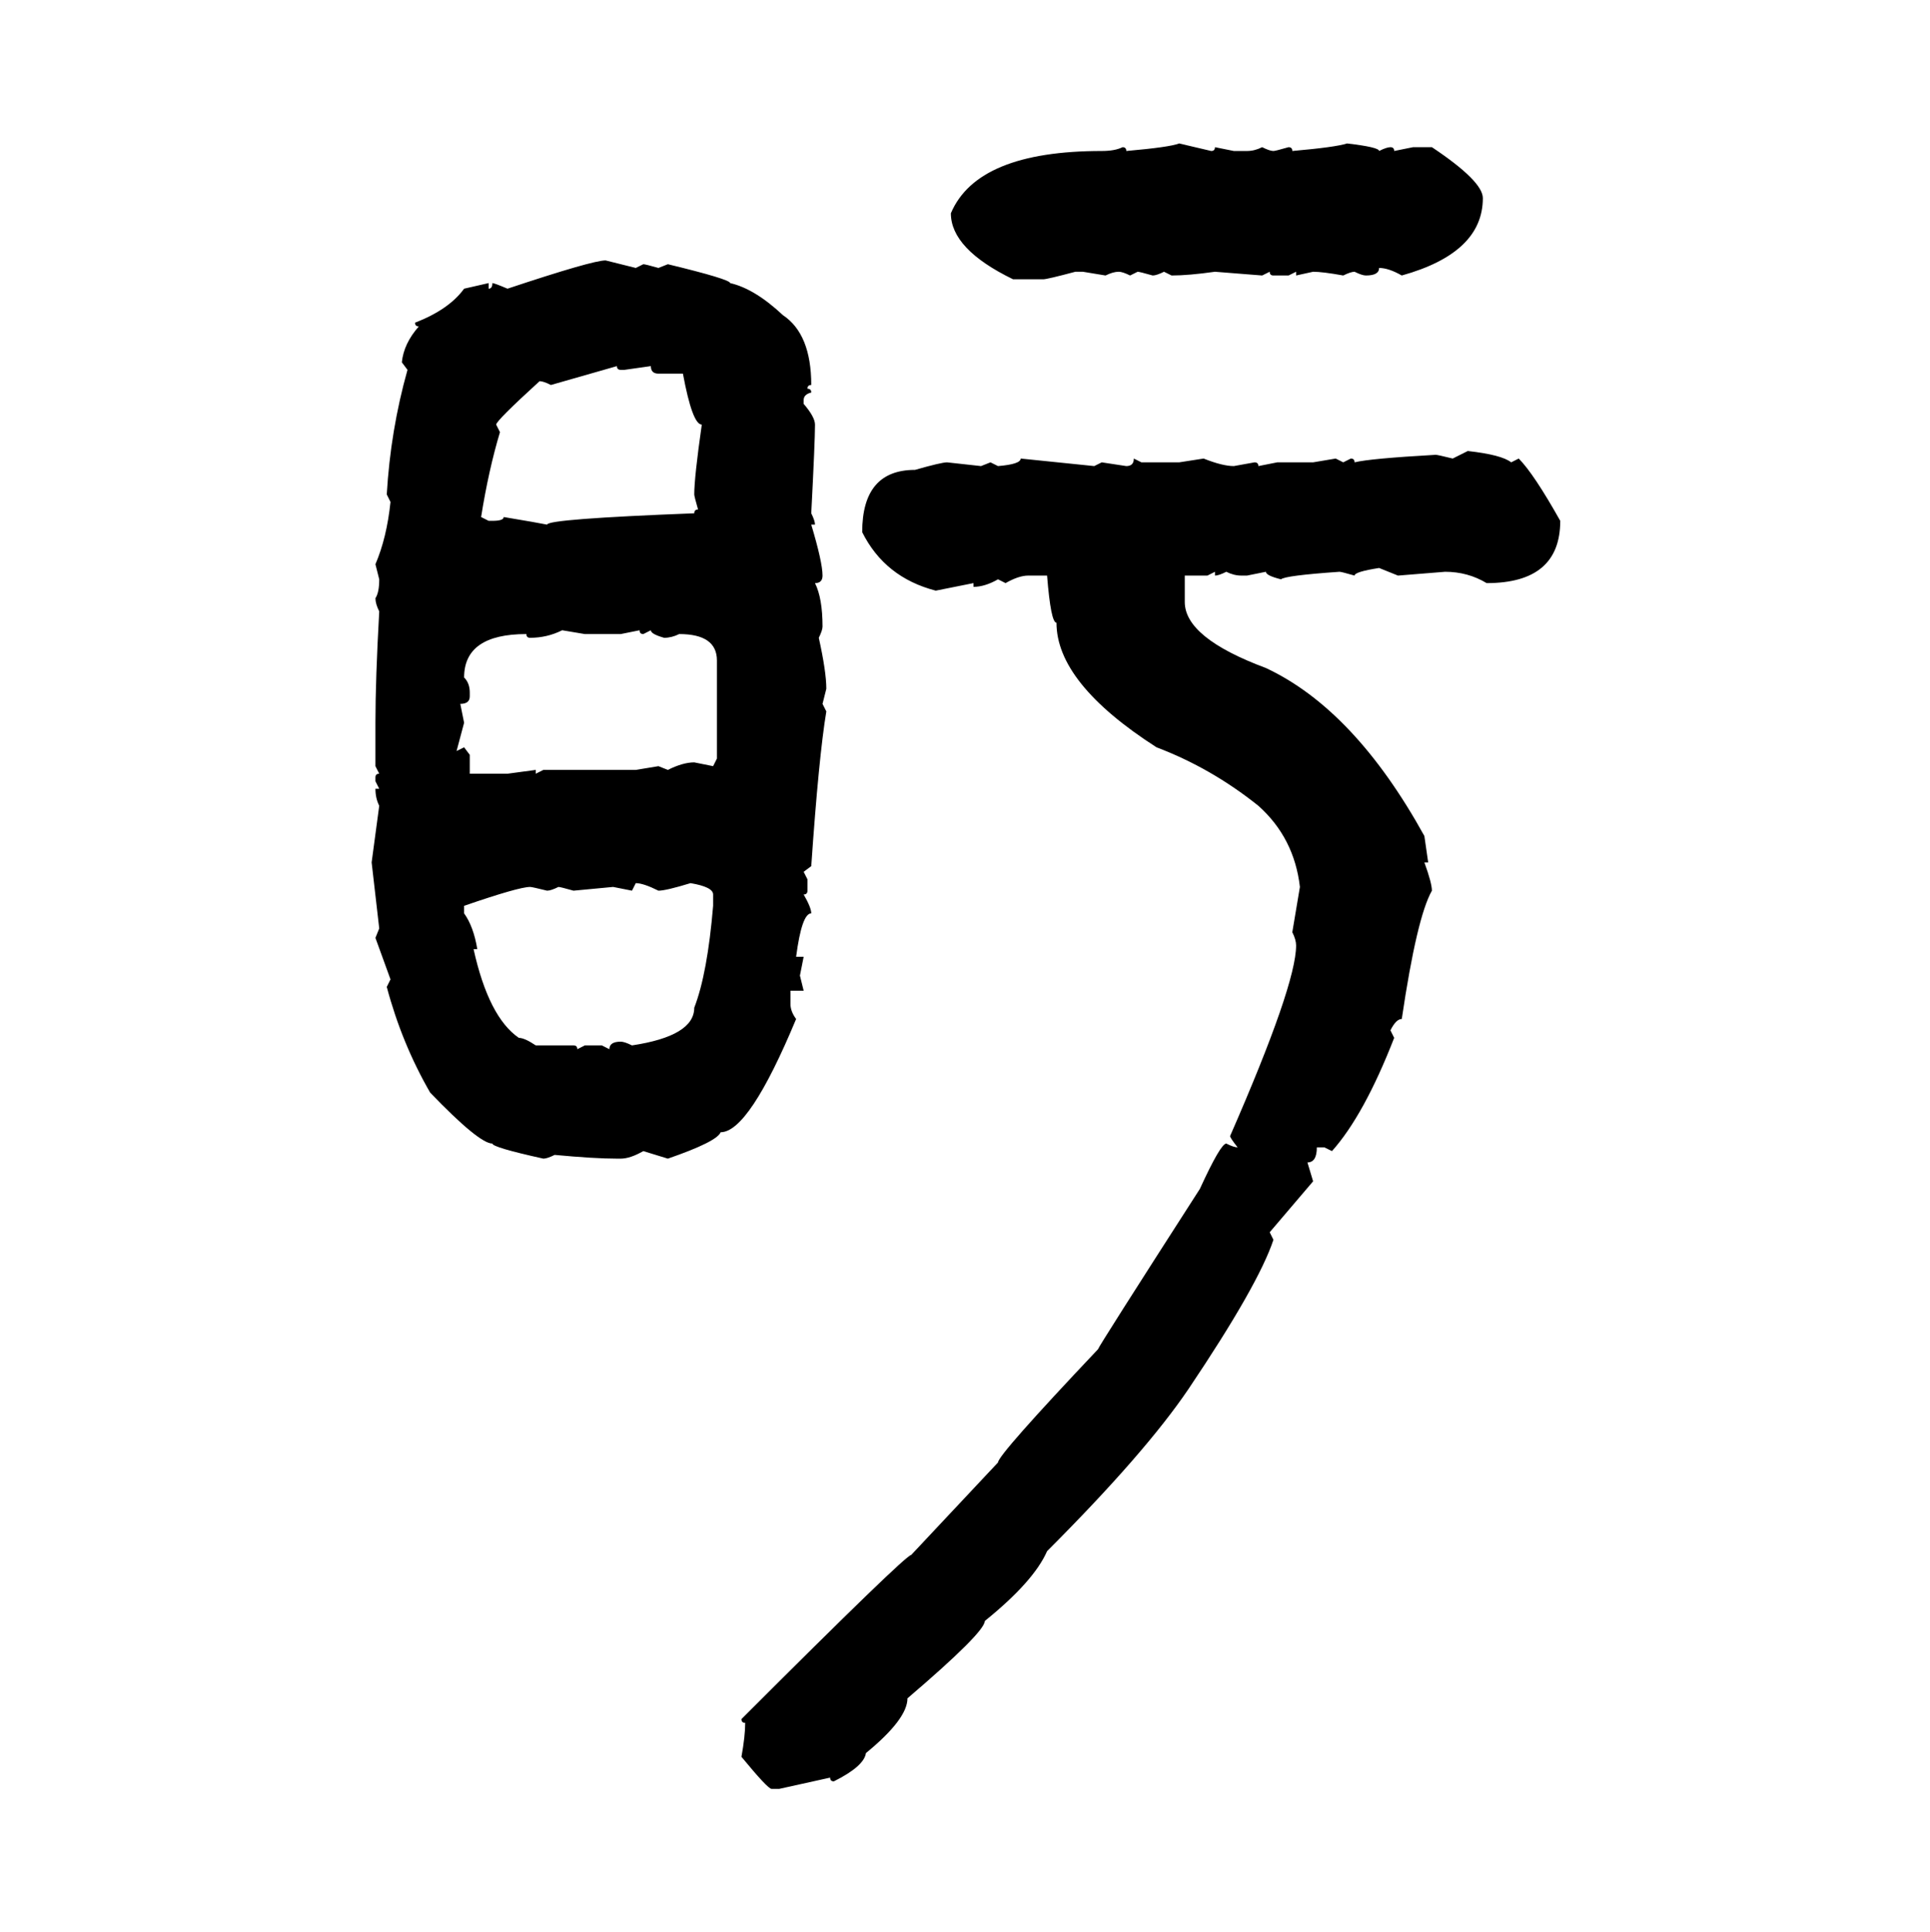 <svg xmlns="http://www.w3.org/2000/svg" xmlns:xlink="http://www.w3.org/1999/xlink" width="299.707" height="300"><path d="M183.11 22.27L183.11 22.27L188.09 23.44Q188.67 23.44 188.67 22.85L188.67 22.85L191.60 23.44L193.65 23.44Q194.82 23.44 196.00 22.85L196.00 22.85Q197.17 23.44 197.75 23.44L197.75 23.44Q198.05 23.44 200.10 22.85L200.10 22.85Q200.68 22.85 200.68 23.44L200.68 23.44Q207.42 22.85 209.18 22.27L209.18 22.27Q214.16 22.85 214.16 23.44L214.16 23.44Q215.33 22.85 215.92 22.85L215.92 22.85Q216.50 22.85 216.50 23.44L216.50 23.44L219.43 22.85L222.36 22.85Q230.27 28.13 230.27 30.76L230.27 30.76Q230.27 39.26 217.68 42.77L217.68 42.77Q215.63 41.60 214.16 41.60L214.16 41.60Q214.16 42.77 212.11 42.77L212.11 42.77Q211.52 42.77 210.35 42.19L210.35 42.19Q209.77 42.19 208.59 42.77L208.59 42.77Q205.37 42.19 203.91 42.19L203.91 42.19L201.27 42.77L201.27 42.19L200.10 42.77L197.75 42.77Q197.17 42.77 197.17 42.19L197.17 42.19L196.00 42.77L188.67 42.19Q184.57 42.77 181.93 42.77L181.93 42.77L180.76 42.19Q179.59 42.77 179.00 42.77L179.00 42.77Q176.95 42.19 176.66 42.19L176.66 42.19L175.49 42.77Q174.32 42.19 173.73 42.19L173.73 42.19Q172.85 42.19 171.68 42.77L171.68 42.77L168.16 42.19L166.99 42.19Q162.60 43.36 162.01 43.36L162.01 43.36L157.32 43.36Q147.66 38.67 147.66 33.11L147.66 33.11Q151.76 23.44 171.09 23.44L171.09 23.44Q173.14 23.44 174.32 22.85L174.32 22.85Q174.90 22.85 174.90 23.44L174.90 23.44Q181.64 22.85 183.11 22.27ZM94.04 40.43L94.04 40.43L98.73 41.60L99.90 41.02Q100.20 41.02 102.25 41.60L102.25 41.60L103.71 41.02Q113.38 43.36 113.38 43.95L113.38 43.95Q117.19 44.82 121.58 48.93L121.58 48.93Q125.98 51.86 125.98 59.77L125.98 59.77Q125.39 59.77 125.39 60.35L125.39 60.35Q125.98 60.35 125.98 60.94L125.98 60.94Q124.80 61.23 124.80 62.11L124.80 62.11L124.80 62.70Q126.56 64.75 126.56 65.92L126.56 65.92Q126.56 68.55 125.98 79.69L125.98 79.69Q126.56 80.86 126.56 81.45L126.56 81.45L125.98 81.45Q127.73 87.30 127.73 89.36L127.73 89.36Q127.73 90.53 126.56 90.53L126.56 90.53Q127.73 92.87 127.73 97.27L127.73 97.27Q127.73 97.85 127.15 99.02L127.15 99.02Q128.32 104.30 128.32 106.93L128.32 106.93L127.73 109.28L128.32 110.45Q127.15 117.48 125.98 134.47L125.98 134.47L124.80 135.35L125.39 136.52L125.39 138.28Q125.39 138.87 124.80 138.87L124.80 138.87Q125.98 140.92 125.98 141.80L125.98 141.80Q124.51 141.80 123.63 148.54L123.63 148.54L124.80 148.54L124.22 151.46L124.80 153.81L122.75 153.81L122.75 155.86Q122.75 157.03 123.63 158.20L123.63 158.20Q116.31 175.78 111.91 175.78L111.91 175.78Q111.33 177.25 103.71 179.88L103.71 179.88L99.90 178.71Q97.85 179.88 96.39 179.88L96.39 179.88L95.80 179.88Q92.29 179.88 86.13 179.30L86.13 179.30Q84.96 179.88 84.38 179.88L84.38 179.88Q76.46 178.13 76.46 177.54L76.46 177.54Q74.41 177.54 66.80 169.63L66.80 169.63Q62.40 162.01 60.06 153.22L60.06 153.22L60.64 152.05L58.30 145.61L58.89 144.14L57.71 133.89L58.89 125.10Q58.30 123.93 58.30 122.46L58.30 122.46L58.89 122.46L58.30 121.29L58.30 120.70Q58.30 120.12 58.89 120.12L58.89 120.12L58.30 118.95L58.30 112.21Q58.30 105.47 58.89 94.92L58.89 94.92Q58.30 93.75 58.30 92.87L58.30 92.87Q58.89 91.99 58.89 89.94L58.89 89.94L58.30 87.60Q60.06 83.50 60.64 77.93L60.64 77.93L60.06 76.76Q60.64 66.80 63.28 57.42L63.28 57.42L62.40 56.25Q62.70 53.32 65.04 50.68L65.04 50.68Q64.45 50.68 64.45 50.10L64.45 50.10Q69.73 48.05 72.07 44.82L72.07 44.82L75.88 43.95L75.88 44.82Q76.46 44.82 76.46 43.95L76.46 43.95Q76.76 43.95 78.81 44.82L78.81 44.82Q91.99 40.43 94.04 40.43ZM95.80 56.84L85.55 59.77Q84.38 59.18 83.79 59.18L83.79 59.18Q77.05 65.33 77.05 65.92L77.05 65.92L77.64 67.09Q75.88 72.95 74.71 80.27L74.71 80.27L75.88 80.86L76.46 80.86Q78.22 80.86 78.22 80.27L78.22 80.27Q83.50 81.15 84.96 81.45L84.96 81.45Q84.96 80.57 107.81 79.69L107.81 79.69Q107.81 79.10 108.40 79.10L108.40 79.10Q107.81 77.05 107.81 76.76L107.81 76.76Q107.81 74.12 108.98 65.92L108.98 65.92Q107.52 65.92 106.05 58.01L106.05 58.01L102.25 58.01Q101.07 58.01 101.07 56.84L101.07 56.84L96.97 57.42L96.39 57.42Q95.80 57.42 95.80 56.84L95.80 56.84ZM225.59 71.19L227.93 70.02Q233.20 70.61 234.67 71.78L234.67 71.78L235.84 71.19Q238.18 73.54 242.29 80.86L242.29 80.86Q242.29 90.53 230.86 90.53L230.86 90.53Q227.93 88.77 224.41 88.77L224.41 88.77L217.09 89.36L214.16 88.18Q210.35 88.77 210.35 89.36L210.35 89.36Q208.30 88.77 208.01 88.77L208.01 88.77Q199.51 89.36 198.93 89.94L198.93 89.94Q196.58 89.36 196.58 88.77L196.58 88.77L193.65 89.36L192.77 89.36Q191.60 89.36 190.43 88.77L190.43 88.77Q189.26 89.36 188.67 89.36L188.67 89.36L188.67 88.77L187.50 89.36L183.98 89.36L183.98 93.46Q183.98 99.02 196.58 103.71L196.58 103.71Q210.35 110.16 221.19 129.79L221.19 129.79L221.78 133.89L221.19 133.89Q222.36 137.11 222.36 138.28L222.36 138.28Q220.02 142.38 217.68 158.20L217.68 158.20Q216.80 158.20 215.92 159.96L215.92 159.96L216.50 161.13Q211.82 173.14 206.84 178.71L206.84 178.71L205.66 178.13L204.49 178.13Q204.49 180.47 203.03 180.47L203.03 180.47L203.91 183.40L197.17 191.31L197.75 192.48Q195.41 199.51 184.57 215.63L184.57 215.63Q177.83 225.59 162.60 240.82L162.60 240.82Q160.55 245.51 152.93 251.66L152.93 251.66Q152.93 253.42 140.92 263.67L140.92 263.67Q140.92 266.89 134.47 272.17L134.47 272.17Q134.18 274.22 129.49 276.56L129.49 276.56Q128.91 276.56 128.91 275.98L128.91 275.98L121.00 277.73L119.82 277.73Q119.24 277.73 115.14 272.75L115.14 272.75Q115.72 269.53 115.72 267.48L115.72 267.48Q115.14 267.48 115.14 266.89L115.14 266.89Q140.63 241.41 141.50 241.41L141.50 241.41L154.98 227.05Q154.98 225.88 170.51 209.47L170.51 209.47Q170.51 209.18 186.33 184.57L186.33 184.57Q189.55 177.54 190.43 177.54L190.43 177.54Q191.60 178.13 192.19 178.13L192.19 178.13Q191.02 176.66 191.02 176.37L191.02 176.37Q201.27 152.93 201.27 146.78L201.27 146.78Q201.27 145.90 200.68 144.73L200.68 144.73L201.86 137.70Q200.98 130.08 195.41 125.10L195.41 125.10Q188.09 119.24 179.59 116.02L179.59 116.02Q164.06 106.05 164.06 96.68L164.06 96.68Q163.18 96.68 162.60 89.36L162.60 89.36L159.67 89.36Q158.20 89.36 156.15 90.53L156.15 90.53L154.98 89.94Q152.93 91.11 151.17 91.11L151.17 91.11L151.17 90.53L145.31 91.70Q137.40 89.65 133.89 82.62L133.89 82.62Q133.89 72.95 142.09 72.95L142.09 72.95Q146.19 71.78 147.07 71.78L147.07 71.78L152.34 72.36L153.81 71.78L154.98 72.36Q158.50 72.07 158.50 71.19L158.50 71.19L169.92 72.36L171.09 71.78L174.90 72.36Q176.07 72.36 176.07 71.19L176.07 71.19L177.25 71.78L183.11 71.78L186.91 71.19Q189.84 72.36 191.60 72.36L191.60 72.36L194.82 71.78Q195.41 71.78 195.41 72.36L195.41 72.36L198.34 71.78L203.91 71.78L207.42 71.19L208.59 71.78L209.77 71.19Q210.35 71.19 210.35 71.78L210.35 71.78Q212.70 71.19 222.95 70.61L222.95 70.61Q223.24 70.61 225.59 71.19L225.59 71.19ZM82.32 99.02L82.32 99.02Q81.74 99.02 81.74 98.44L81.74 98.44Q72.07 98.44 72.07 105.18L72.07 105.18Q72.95 106.05 72.95 107.52L72.95 107.52L72.95 108.11Q72.95 109.28 71.48 109.28L71.48 109.28L72.07 112.21L70.90 116.60L72.07 116.02L72.95 117.19L72.95 120.12L78.81 120.12L83.20 119.53L83.20 120.12L84.38 119.53L98.73 119.53L102.25 118.95L103.71 119.53Q106.05 118.36 107.81 118.36L107.81 118.36L110.74 118.95L111.33 117.77L111.33 102.54Q111.33 98.44 105.47 98.44L105.47 98.44Q104.30 99.02 103.13 99.02L103.13 99.02Q101.07 98.44 101.07 97.85L101.07 97.85L99.90 98.44Q99.32 98.44 99.32 97.85L99.32 97.85L96.39 98.44L90.82 98.44L87.30 97.85Q84.96 99.02 82.32 99.02ZM98.73 137.11L98.73 137.11L98.14 138.28L95.21 137.70L89.06 138.28Q87.01 137.70 86.72 137.70L86.72 137.70Q85.55 138.28 84.96 138.28L84.96 138.28Q82.62 137.70 82.32 137.70L82.32 137.70Q80.57 137.70 72.07 140.63L72.07 140.63L72.07 141.80Q73.54 143.85 74.12 147.36L74.12 147.36L73.54 147.36Q75.88 157.91 80.57 161.13L80.57 161.13Q81.45 161.13 83.20 162.30L83.20 162.30L89.06 162.30Q89.65 162.30 89.65 162.89L89.65 162.89L90.82 162.30L93.46 162.30L94.63 162.89Q94.63 161.72 96.39 161.72L96.39 161.72Q96.97 161.72 98.14 162.30L98.14 162.30Q107.81 160.84 107.81 156.45L107.81 156.45Q109.86 151.17 110.74 140.63L110.74 140.63L110.74 138.87Q110.74 137.70 107.23 137.11L107.23 137.11Q103.42 138.28 102.25 138.28L102.25 138.28Q99.90 137.11 98.73 137.11Z"/></svg>